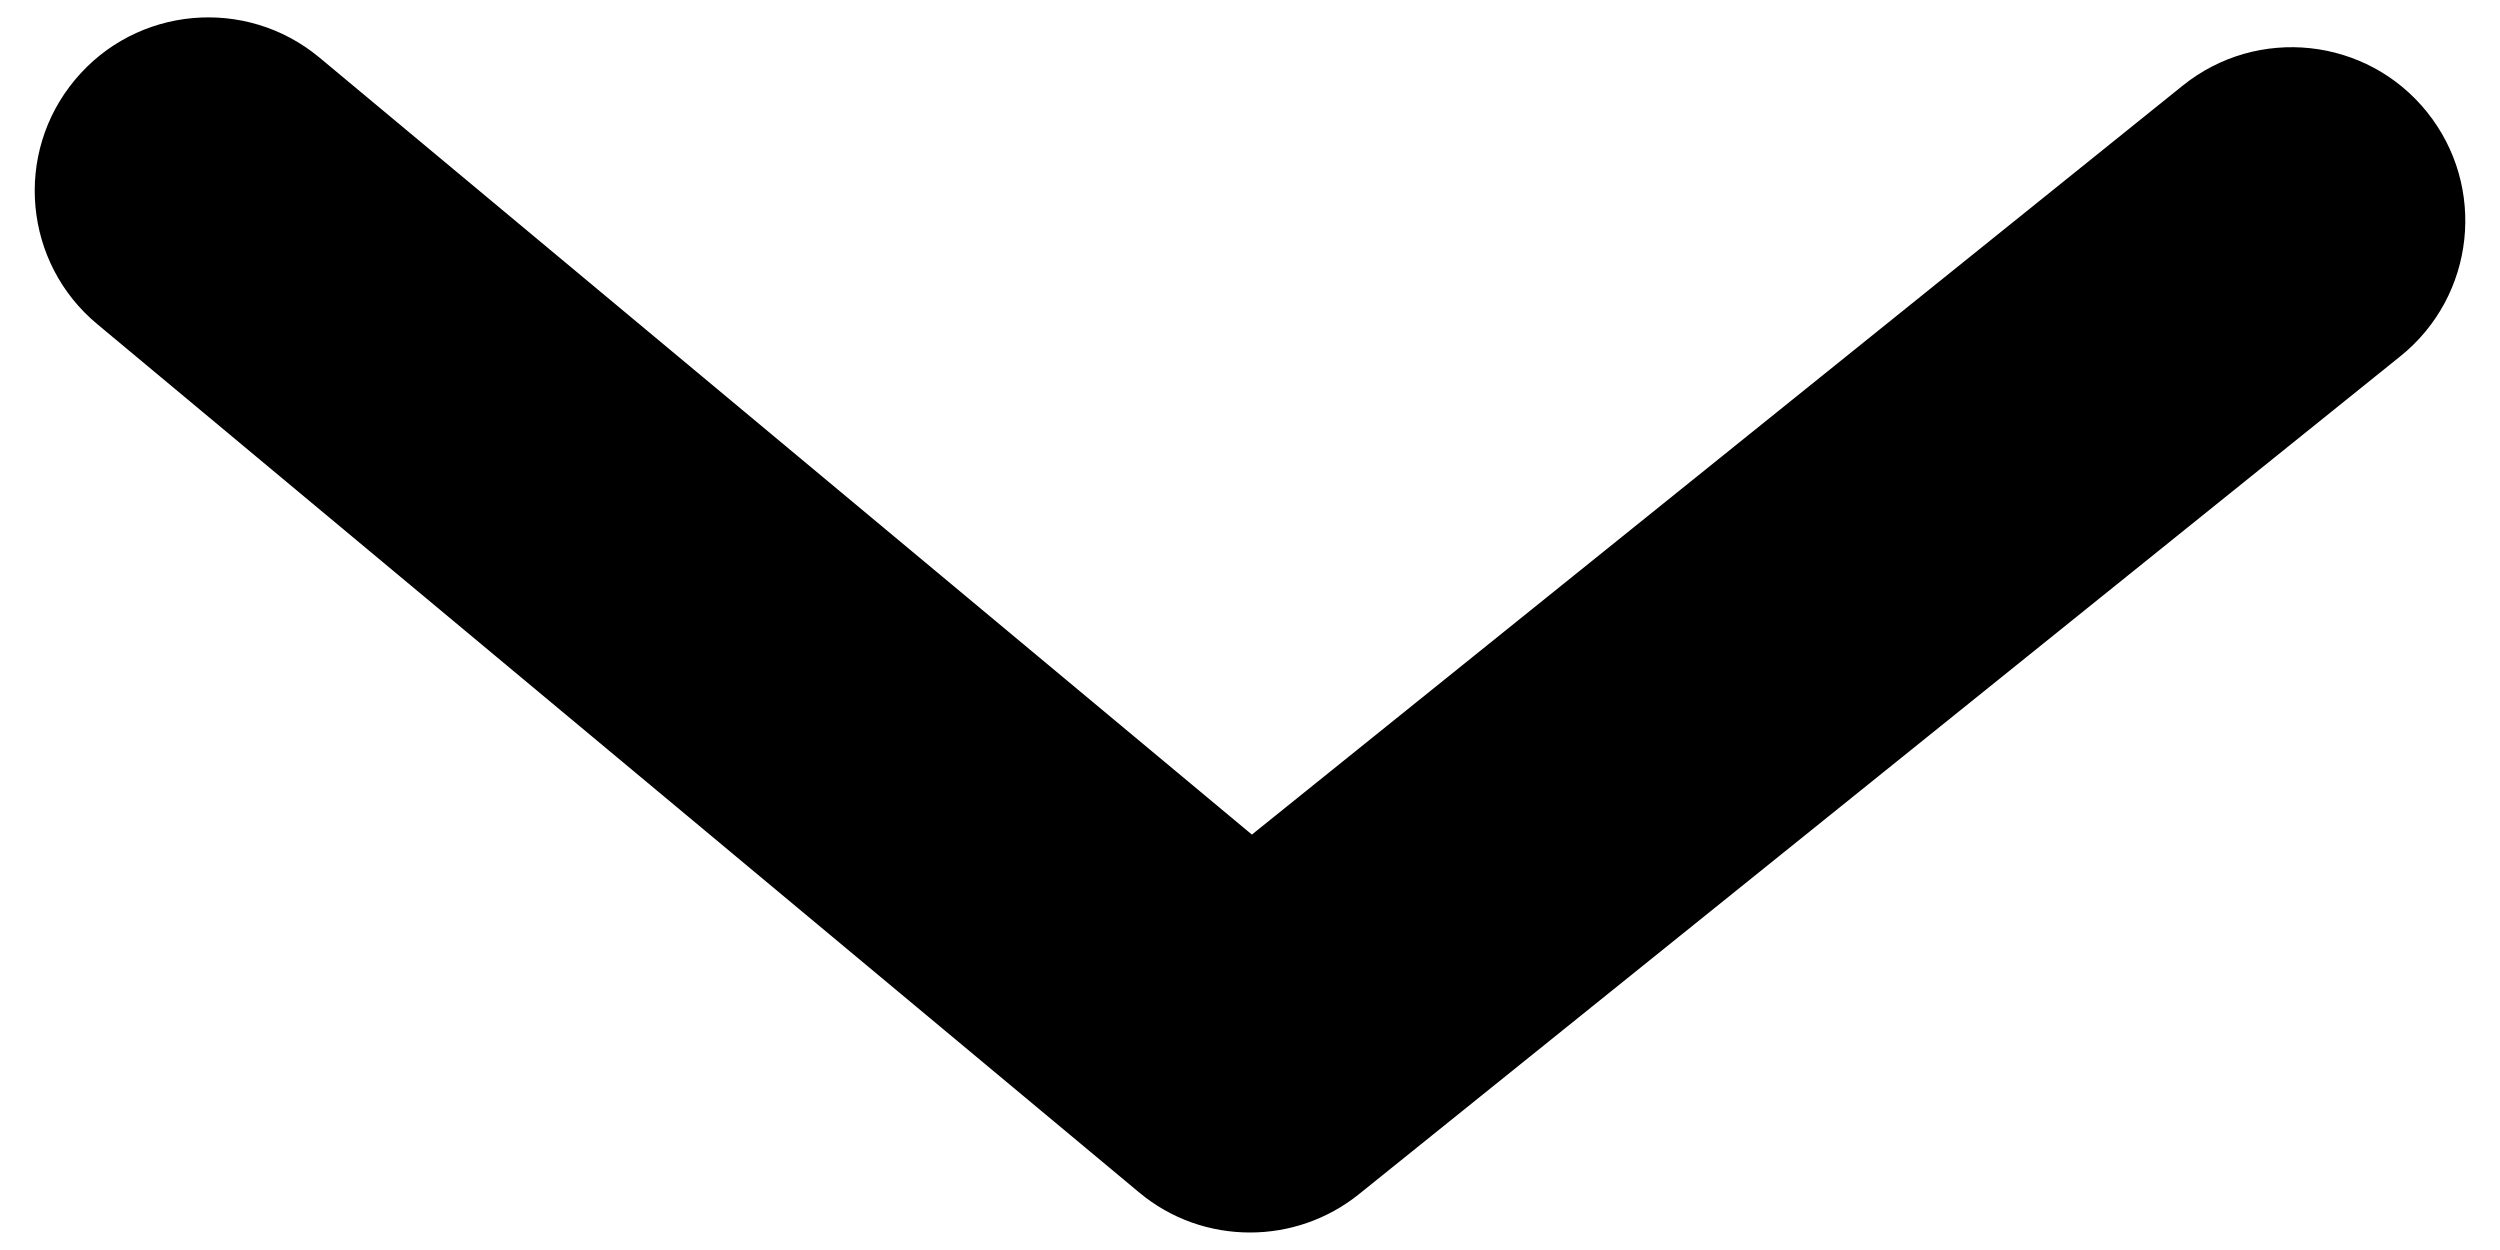 <svg width="12" height="6" viewBox="0 0 12 6" fill="none" xmlns="http://www.w3.org/2000/svg">
<path fill-rule="evenodd" clip-rule="evenodd" d="M6 5.916C5.81 5.916 5.621 5.852 5.467 5.723L0.467 1.556C0.113 1.262 0.065 0.736 0.36 0.383C0.654 0.03 1.179 -0.018 1.533 0.276L6.009 4.006L10.477 0.411C10.836 0.122 11.361 0.179 11.649 0.537C11.938 0.896 11.881 1.42 11.523 1.709L6.523 5.732C6.37 5.855 6.185 5.916 6 5.916Z" fill="black"/>
</svg>
